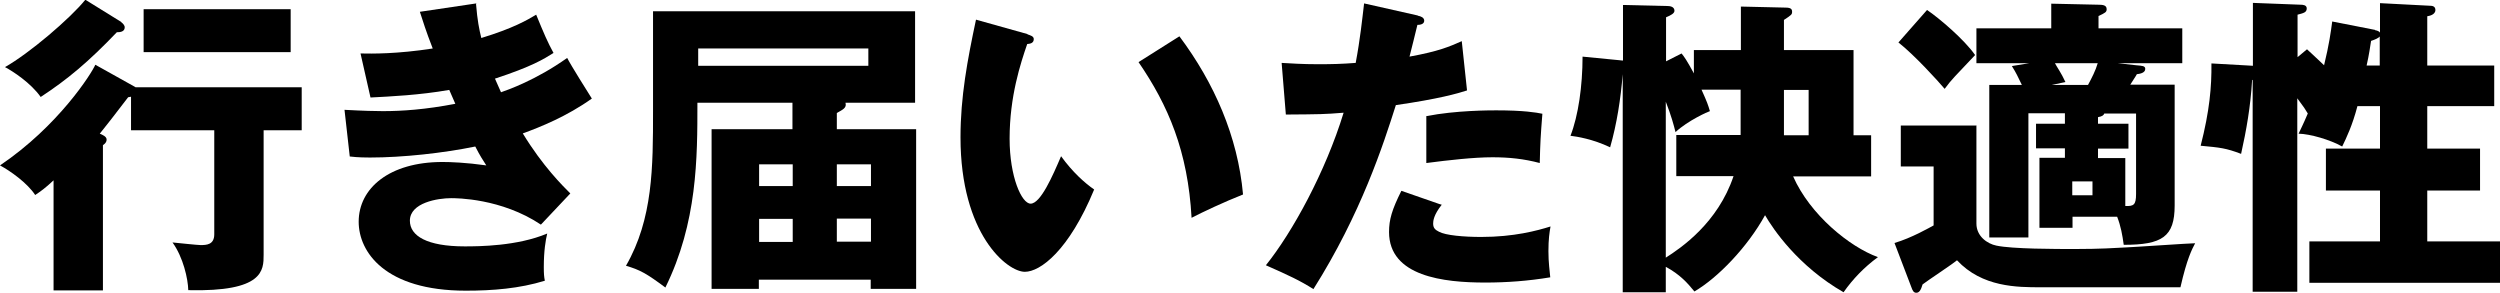 <svg width="273" height="32" viewBox="0 0 273 32" fill="none" xmlns="http://www.w3.org/2000/svg">
<g clip-path="url(#clip0_2024_849)">
<path d="M14.796 9.531H32.946V14.225H28.788V27.821C28.788 29.51 28.788 31.885 20.559 31.685C20.53 30.454 20.014 28.107 18.838 26.476C19.412 26.533 21.591 26.762 21.907 26.762C22.537 26.762 23.398 26.733 23.398 25.588V14.225H14.308V10.562C14.308 10.562 14.136 10.59 13.993 10.619C12.444 12.651 11.699 13.595 10.896 14.597C11.183 14.712 11.641 14.912 11.641 15.227C11.641 15.399 11.613 15.599 11.24 15.857V31.714H5.849V19.692C4.932 20.551 4.444 20.894 3.842 21.295C2.982 19.978 1.118 18.662 0 18.061C6.366 13.767 10.007 8.014 10.409 7.07L14.767 9.502L14.796 9.531ZM13.247 2.433C13.419 2.547 13.62 2.776 13.62 2.977C13.62 3.492 13.075 3.52 12.76 3.52C9.634 6.783 7.369 8.672 4.444 10.59C3.355 9.045 1.405 7.785 0.545 7.327C3.183 5.839 7.656 2.032 9.319 -0.029L13.247 2.404V2.433ZM31.741 5.696H15.684V1.002H31.741V5.696Z" fill="black"/>
<path d="M51.985 0.458C52.128 2.233 52.329 3.206 52.559 4.15C56.028 3.091 57.548 2.204 58.551 1.603C59.383 3.635 59.813 4.637 60.444 5.782C59.354 6.469 58.064 7.27 54.05 8.587C54.508 9.646 54.566 9.76 54.709 10.075C55.368 9.846 58.523 8.758 61.935 6.326C62.307 7.07 64.229 10.132 64.63 10.762C61.906 12.708 58.981 13.882 57.089 14.569C59.268 18.147 61.447 20.293 62.279 21.123L59.067 24.529C54.738 21.639 49.806 21.639 49.261 21.639C47.827 21.639 44.759 22.125 44.759 24.1C44.759 25.76 46.623 26.905 50.752 26.905C52.329 26.905 56.487 26.877 59.755 25.503C59.584 26.218 59.383 27.392 59.383 29.166C59.383 29.91 59.411 30.225 59.498 30.655C56.716 31.513 53.791 31.742 50.867 31.742C42.035 31.742 39.168 27.506 39.168 24.215C39.168 20.551 42.523 17.689 48.315 17.689C49.175 17.689 50.867 17.746 53.103 18.061C52.702 17.431 52.444 17.059 51.899 16C48.401 16.715 43.985 17.202 40.401 17.202C40.114 17.202 39.082 17.202 38.193 17.088L37.62 11.993C39.713 12.107 41.06 12.136 41.806 12.136C43.899 12.136 46.451 11.964 49.72 11.335C49.548 10.962 49.433 10.648 49.06 9.818C45.792 10.39 42.638 10.533 40.458 10.648L39.369 5.839C40.63 5.868 43.383 5.896 47.254 5.295C46.451 3.234 46.222 2.404 45.849 1.288L52.014 0.372L51.985 0.458Z" fill="black"/>
<path d="M86.565 11.22H76.157C76.157 17.26 76.157 24.301 72.658 31.399C70.594 29.854 69.848 29.453 68.357 29.023C71.311 23.9 71.311 18.204 71.311 12.136V1.231H99.927V11.22H92.328C92.328 11.22 92.357 11.363 92.357 11.421C92.357 11.793 92.07 11.964 91.382 12.336V14.111H100.042V31.542H95.081V30.54H82.866V31.542H77.705V14.111H86.536V11.192L86.565 11.22ZM76.243 5.295V7.184H94.823V5.295H76.243ZM86.565 17.947H82.895V20.322H86.565V17.947ZM86.565 23.9H82.895V26.419H86.565V23.9ZM91.382 20.322H95.11V17.947H91.382V20.322ZM91.382 26.39H95.11V23.871H91.382V26.39Z" fill="black"/>
<path d="M112.199 3.749C112.515 3.864 112.887 3.95 112.887 4.265C112.887 4.723 112.486 4.78 112.171 4.808C111.454 6.898 110.249 10.504 110.249 15.141C110.249 19.32 111.568 22.239 112.543 22.239C113.633 22.239 114.952 19.206 115.869 17.059C117.131 18.805 118.45 19.978 119.482 20.694C116.73 27.363 113.604 29.681 111.912 29.681C109.991 29.681 104.887 25.588 104.887 14.998C104.887 10.59 105.633 6.583 106.579 2.146L112.199 3.721V3.749ZM128.801 3.978C132.586 9.045 135.167 14.883 135.74 21.238C133.704 22.039 131.267 23.184 130.12 23.785C129.719 16.515 127.568 11.506 124.328 6.783L128.772 3.978H128.801Z" fill="black"/>
<path d="M154.837 1.717C155.152 1.775 155.525 1.918 155.525 2.261C155.525 2.662 155.038 2.719 154.779 2.719C154.636 3.263 154.063 5.696 153.919 6.182C157.073 5.61 158.278 5.095 159.625 4.494L160.199 9.875C159.138 10.218 157.159 10.791 152.428 11.478C151.052 15.8 148.643 23.299 143.425 31.571C141.991 30.655 140.701 30.054 138.235 28.966C141.131 25.36 144.744 18.776 146.722 12.308C144.629 12.479 144.199 12.479 140.414 12.508L139.955 6.869C140.988 6.927 142.192 7.013 143.941 7.013C145.489 7.013 146.521 6.984 148.041 6.869C148.529 4.293 148.758 2.061 148.959 0.372L154.808 1.689L154.837 1.717ZM157.417 22.383C156.557 23.471 156.5 24.129 156.5 24.415C156.5 24.902 156.729 25.102 157.131 25.302C157.848 25.703 159.855 25.875 161.747 25.875C165.331 25.875 167.855 25.188 169.317 24.73C169.202 25.388 169.088 26.132 169.088 27.42C169.088 28.708 169.231 29.596 169.288 30.283C166.88 30.683 164.528 30.855 162.177 30.855C157.675 30.855 151.683 30.197 151.683 25.331C151.683 23.986 151.998 22.898 153.03 20.837L157.475 22.383H157.417ZM155.783 12.68C158.937 12.05 162.722 12.05 163.381 12.05C166.364 12.05 167.74 12.279 168.428 12.422C168.227 14.97 168.199 15.513 168.141 17.803C166.421 17.345 164.786 17.174 162.98 17.174C160.944 17.174 158.163 17.488 155.754 17.803V12.651L155.783 12.68Z" fill="black"/>
<path d="M190.076 0.716L194.979 0.83C195.61 0.83 195.696 1.031 195.696 1.288C195.696 1.574 195.639 1.632 194.807 2.175V5.467H202.406V14.769H204.327V19.263H195.811C197.646 23.442 201.976 26.963 205.072 28.079C203.581 29.166 202.32 30.483 201.316 31.914C196.327 29.052 193.603 24.988 192.743 23.499C190.822 26.991 187.582 30.34 185.03 31.828C184.284 30.913 183.453 29.968 181.904 29.138V31.914H177.202V8.1C176.972 10.819 176.571 13.481 175.826 16.086C173.904 15.17 172.184 14.912 171.496 14.827C172.356 12.623 172.815 9.36 172.815 6.183L176.915 6.583C176.915 6.583 177.087 6.612 177.231 6.612V0.544L182.105 0.658C182.277 0.658 182.851 0.687 182.851 1.174C182.851 1.46 182.478 1.66 181.933 1.889V6.698L183.625 5.839C183.911 6.183 184.198 6.583 184.972 8.014V5.467H190.105V0.716H190.076ZM181.904 28.136C183.567 27.077 187.582 24.358 189.302 19.235H183.051V14.741H190.076V9.789H185.804C186.435 11.191 186.521 11.449 186.721 12.136C186.521 12.193 184.313 13.166 182.965 14.426C182.765 13.624 182.506 12.651 181.904 11.106V28.136ZM194.807 14.769H197.503V9.818H194.807V14.769Z" fill="black"/>
<path d="M215.825 13.739V24.415C215.825 25.789 217.001 26.619 218.004 26.82C219.725 27.192 224.542 27.192 226.578 27.192C229.388 27.192 231.022 27.077 232.112 27.02C232.972 26.991 239.137 26.562 239.71 26.562C239.366 27.22 238.821 28.222 238.104 31.37H222.879C220.269 31.37 216.456 31.37 213.703 28.422C213.158 28.88 210.463 30.655 209.947 31.056C209.775 31.628 209.603 31.971 209.259 31.971C208.972 31.971 208.857 31.743 208.714 31.342L206.879 26.533C208.743 25.989 210.721 24.845 211.151 24.616V18.175H207.567V13.71H215.854L215.825 13.739ZM210.434 1.088C211.782 2.004 214.506 4.322 215.682 6.011C213.445 8.387 213.158 8.616 212.356 9.703C211.61 8.816 209.058 6.011 207.309 4.637L210.434 1.088ZM225.488 17.231V16.201H222.334V13.51H225.488V12.365H221.502V25.932H217.23V9.274H220.786C220.298 8.272 220.212 8.043 219.696 7.213L221.617 6.898H215.825V3.091H223.997V0.401L229.158 0.515C229.646 0.515 230.047 0.573 230.047 1.002C230.047 1.317 229.904 1.403 229.158 1.746V3.091H238.305V6.898H231.223L233.287 7.127C233.918 7.184 234.262 7.184 234.262 7.528C234.262 7.986 233.603 8.072 233.344 8.1C233.287 8.243 232.886 8.816 232.628 9.245H237.473V22.44C237.473 25.875 236.097 26.734 231.911 26.734C231.767 25.675 231.595 24.701 231.194 23.671H226.32V24.873H222.707V17.231H225.517H225.488ZM224.398 6.898C224.599 7.299 225.087 7.957 225.545 8.959L224.054 9.274H228.011C228.413 8.53 228.843 7.7 229.072 6.898H224.398ZM226.291 19.807V21.324H228.499V19.807H226.291ZM232.427 13.539V16.229H229.101V17.26H232.083V22.497C233 22.526 233.258 22.383 233.258 21.181V12.394H229.789C229.732 12.566 229.588 12.709 229.101 12.794V13.51H232.427V13.539Z" fill="black"/>
<path d="M259.351 3.292C259.523 3.32 259.839 3.406 259.896 3.578V0.344L265.402 0.63C265.602 0.63 265.946 0.687 265.946 1.088C265.946 1.632 265.23 1.746 265.057 1.775V7.156H272.369V11.592H265.057V16.229H270.821V20.809H265.057V26.361H273V30.884H252.183V26.361H259.896V20.809H253.99V16.229H259.896V11.592H257.43C256.886 13.682 256.226 15.056 255.767 16C254.448 15.256 252.269 14.626 251.007 14.598C251.237 14.082 251.466 13.682 252.011 12.394C251.696 11.878 251.638 11.764 250.864 10.733V31.857H245.99V8.73H245.932C245.76 11.649 245.301 14.226 244.728 16.802C243.065 16.172 242.463 16.115 240.312 15.914C241.287 12.107 241.517 9.474 241.488 6.927L245.56 7.156C245.56 7.156 245.904 7.184 246.018 7.184V0.315L251.237 0.515C251.466 0.515 251.896 0.544 251.896 0.916C251.896 1.374 251.524 1.431 250.893 1.603V6.24L251.925 5.381C252.986 6.354 253.359 6.726 253.789 7.127C254.334 4.895 254.534 3.463 254.678 2.347L259.351 3.263V3.292ZM259.896 3.95C259.724 4.179 259.351 4.322 258.921 4.465C258.807 5.152 258.721 5.896 258.434 7.156H259.868V3.95H259.896Z" fill="black"/>
</g>
<defs>
<clipPath id="clip0_2024_849">
<rect width="273" height="32" fill="white"/>
</clipPath>
</defs>
</svg>
